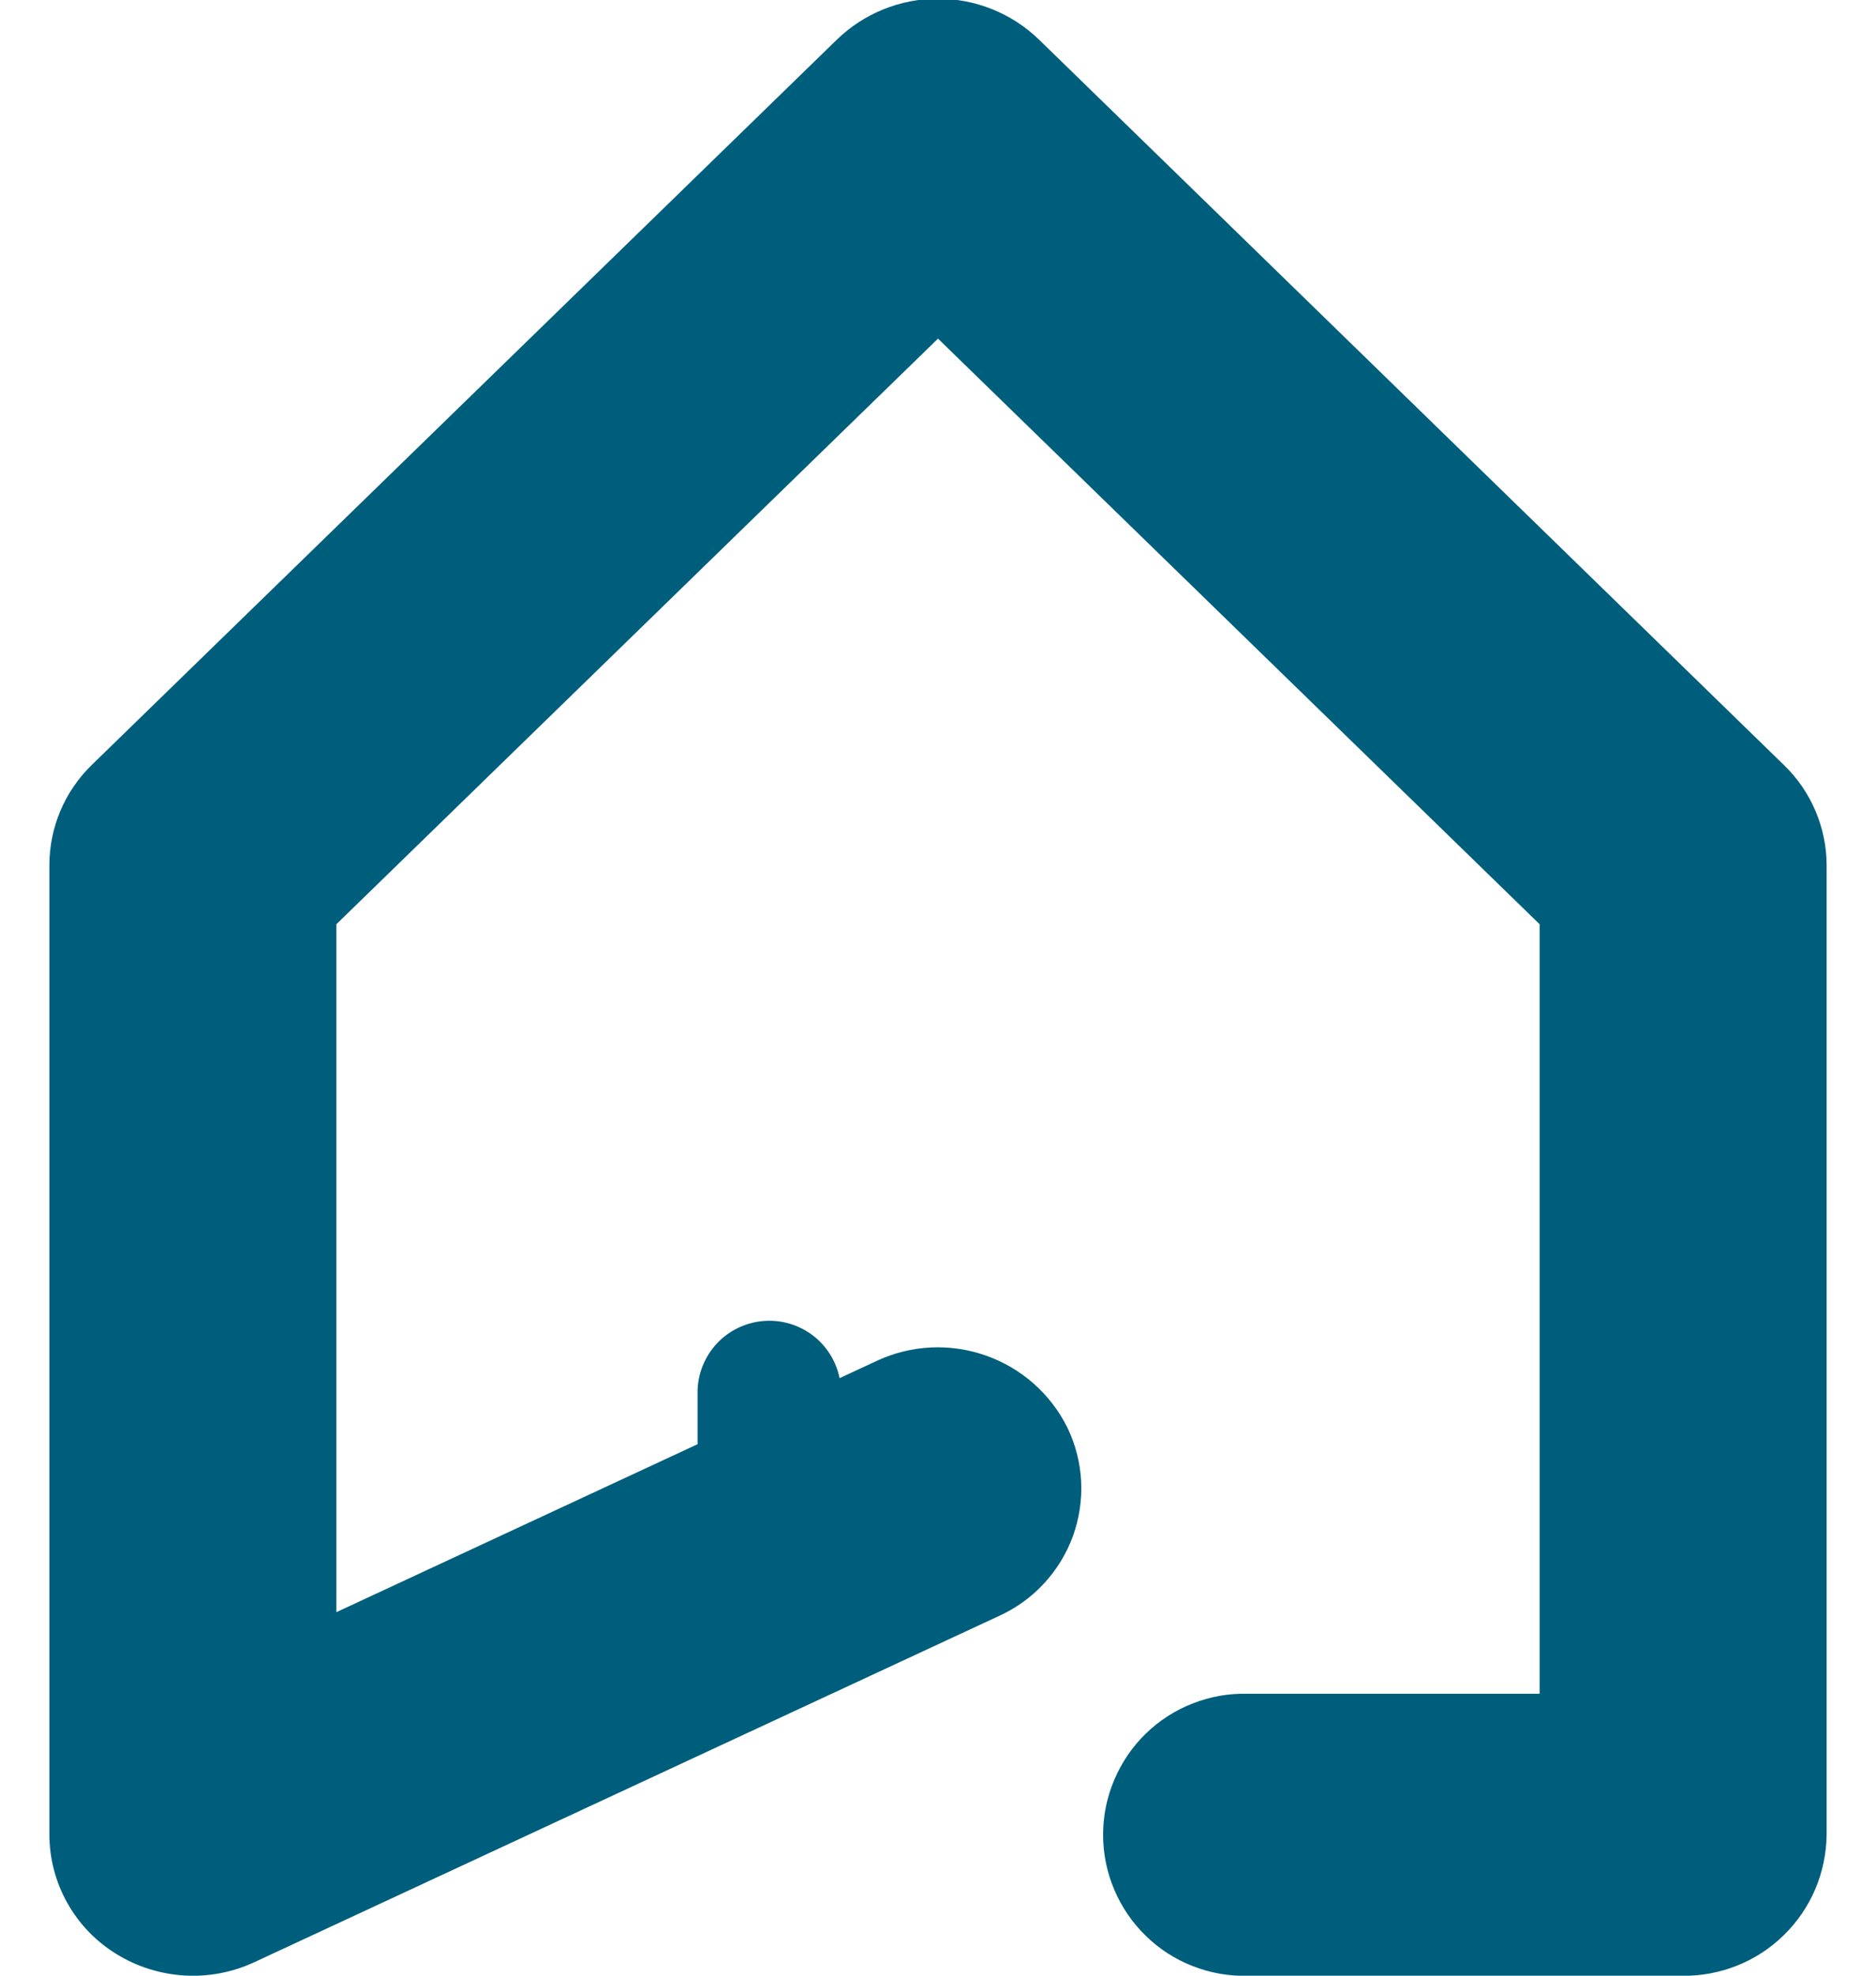 <?xml version="1.0" encoding="UTF-8"?> <svg xmlns="http://www.w3.org/2000/svg" width="19" height="20" viewBox="0 0 19 20" fill="none"> <g clip-path="url(#clip0_156_477)"> <g clip-path="url(#clip1_156_477)"> <path d="M2.575 19.864L10.121 16.357C10.292 16.279 10.446 16.168 10.574 16.029C10.702 15.891 10.801 15.729 10.866 15.552C10.93 15.375 10.959 15.187 10.95 14.999C10.941 14.811 10.894 14.627 10.813 14.457C10.644 14.113 10.346 13.849 9.984 13.722C9.623 13.595 9.225 13.614 8.878 13.777L3.407 16.32V9.356L9.5 3.428L15.593 9.356V17.146H12.638C12.447 17.141 12.258 17.174 12.08 17.244C11.902 17.313 11.741 17.417 11.604 17.55C11.467 17.683 11.359 17.843 11.285 18.018C11.21 18.194 11.172 18.383 11.172 18.573C11.172 18.764 11.21 18.953 11.285 19.129C11.359 19.304 11.467 19.463 11.604 19.596C11.741 19.73 11.902 19.834 12.08 19.903C12.258 19.973 12.447 20.006 12.638 20.001H17.045C17.234 20.003 17.422 19.967 17.598 19.896C17.773 19.826 17.933 19.721 18.068 19.588C18.203 19.456 18.311 19.298 18.385 19.124C18.459 18.949 18.498 18.762 18.5 18.573V8.76C18.5 8.571 18.461 8.383 18.387 8.209C18.313 8.035 18.205 7.877 18.069 7.746L10.522 0.4C10.248 0.135 9.881 -0.013 9.499 -0.013C9.118 -0.013 8.751 0.135 8.477 0.4L0.931 7.742C0.795 7.874 0.686 8.032 0.612 8.207C0.538 8.382 0.5 8.57 0.5 8.76V18.573C0.501 18.815 0.563 19.053 0.682 19.264C0.8 19.475 0.97 19.652 1.176 19.779C1.384 19.908 1.621 19.983 1.865 19.998C2.109 20.013 2.353 19.967 2.575 19.864ZM7.791 14.07V14.855V14.07ZM8.518 14.855V14.07C8.511 13.882 8.431 13.704 8.296 13.573C8.16 13.443 7.98 13.37 7.792 13.37C7.603 13.37 7.423 13.443 7.287 13.573C7.152 13.704 7.072 13.882 7.065 14.07V14.855C7.072 15.043 7.152 15.221 7.287 15.351C7.423 15.482 7.604 15.555 7.792 15.555C7.98 15.554 8.161 15.481 8.296 15.351C8.432 15.22 8.511 15.043 8.518 14.855Z" fill="#005E7D"></path> </g> </g> <defs> <clipPath id="clip0_156_477"> <rect width="18" height="20" fill="white" transform="translate(0.5)"></rect> </clipPath> <clipPath id="clip1_156_477"> <rect width="18" height="20" fill="white" transform="translate(0.5)"></rect> </clipPath> </defs> </svg> 